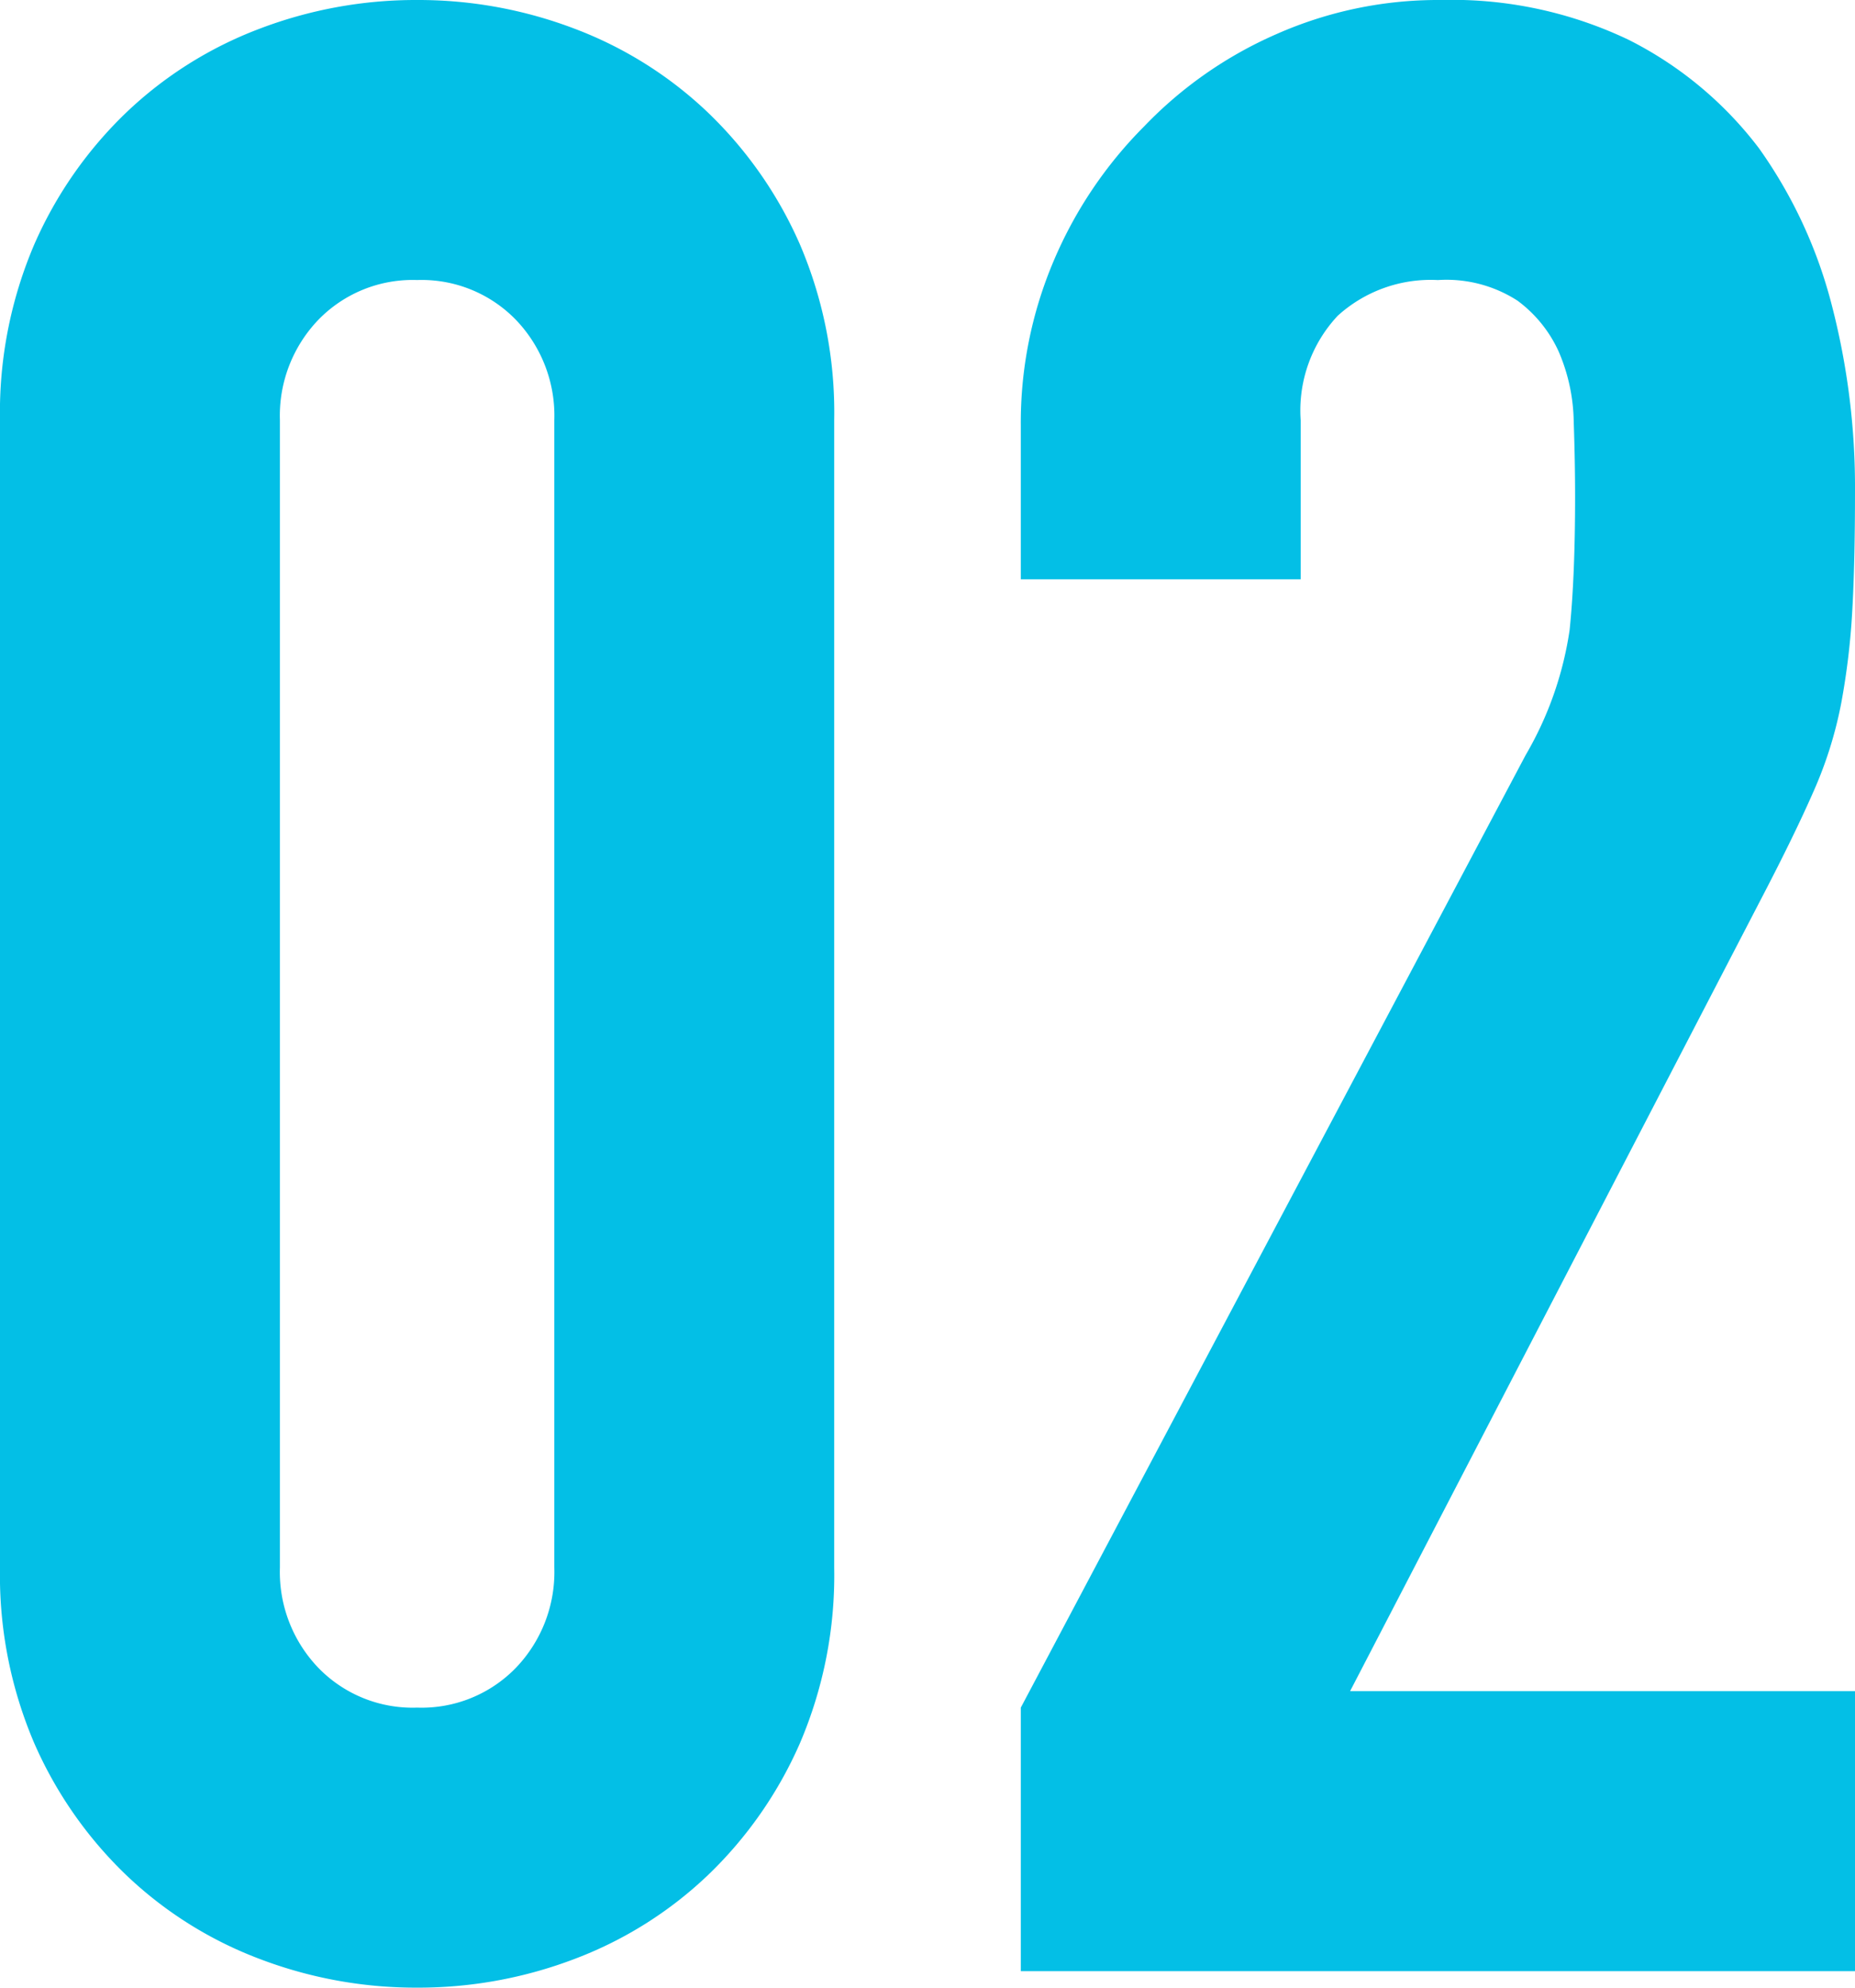 <svg xmlns="http://www.w3.org/2000/svg" width="73.762" height="79" viewBox="0 0 73.762 79"><defs><style>.a{fill:#03bfe6;}</style></defs><path class="a" d="M3.4-55.105a16.969,16.969,0,0,1,1.364-6.983,16.34,16.34,0,0,1,3.655-5.238,15.726,15.726,0,0,1,5.292-3.328A17.44,17.44,0,0,1,19.986-71.8a17.44,17.44,0,0,1,6.274,1.146,15.726,15.726,0,0,1,5.292,3.328,16.34,16.34,0,0,1,3.655,5.238,16.969,16.969,0,0,1,1.364,6.983v45.61a16.969,16.969,0,0,1-1.364,6.983,16.34,16.34,0,0,1-3.655,5.238A15.726,15.726,0,0,1,26.26,6.054,17.44,17.44,0,0,1,19.986,7.2a17.44,17.44,0,0,1-6.274-1.146A15.726,15.726,0,0,1,8.419,2.726,16.34,16.34,0,0,1,4.764-2.511,16.969,16.969,0,0,1,3.4-9.495ZM14.53-9.495a5.5,5.5,0,0,0,1.528,3.983A5.22,5.22,0,0,0,19.986-3.93a5.22,5.22,0,0,0,3.928-1.582,5.5,5.5,0,0,0,1.528-3.983v-45.61a5.5,5.5,0,0,0-1.528-3.983,5.22,5.22,0,0,0-3.928-1.582,5.22,5.22,0,0,0-3.928,1.582,5.5,5.5,0,0,0-1.528,3.983ZM43.991,6.545V-3.93L64.068-41.793a13.825,13.825,0,0,0,1.746-4.965q.218-2.128.218-5.292,0-1.419-.055-3a7.282,7.282,0,0,0-.6-2.782,5.166,5.166,0,0,0-1.637-2.019,5.211,5.211,0,0,0-3.164-.818,5.5,5.5,0,0,0-3.983,1.419,5.5,5.5,0,0,0-1.473,4.146v6.329H43.991v-6.11A16.443,16.443,0,0,1,45.3-61.434a16.893,16.893,0,0,1,3.6-5.347,16.34,16.34,0,0,1,5.238-3.655A15.876,15.876,0,0,1,60.686-71.8a16.316,16.316,0,0,1,7.474,1.582,14.91,14.91,0,0,1,5.183,4.31,18.79,18.79,0,0,1,2.892,6.22,28.8,28.8,0,0,1,.927,7.42q0,2.837-.109,4.747a28.718,28.718,0,0,1-.436,3.655,16.109,16.109,0,0,1-1.091,3.492q-.764,1.746-2.073,4.256L57.085-4.585H77.162V6.545Z" transform="translate(-3.4 71.8)"/></svg>